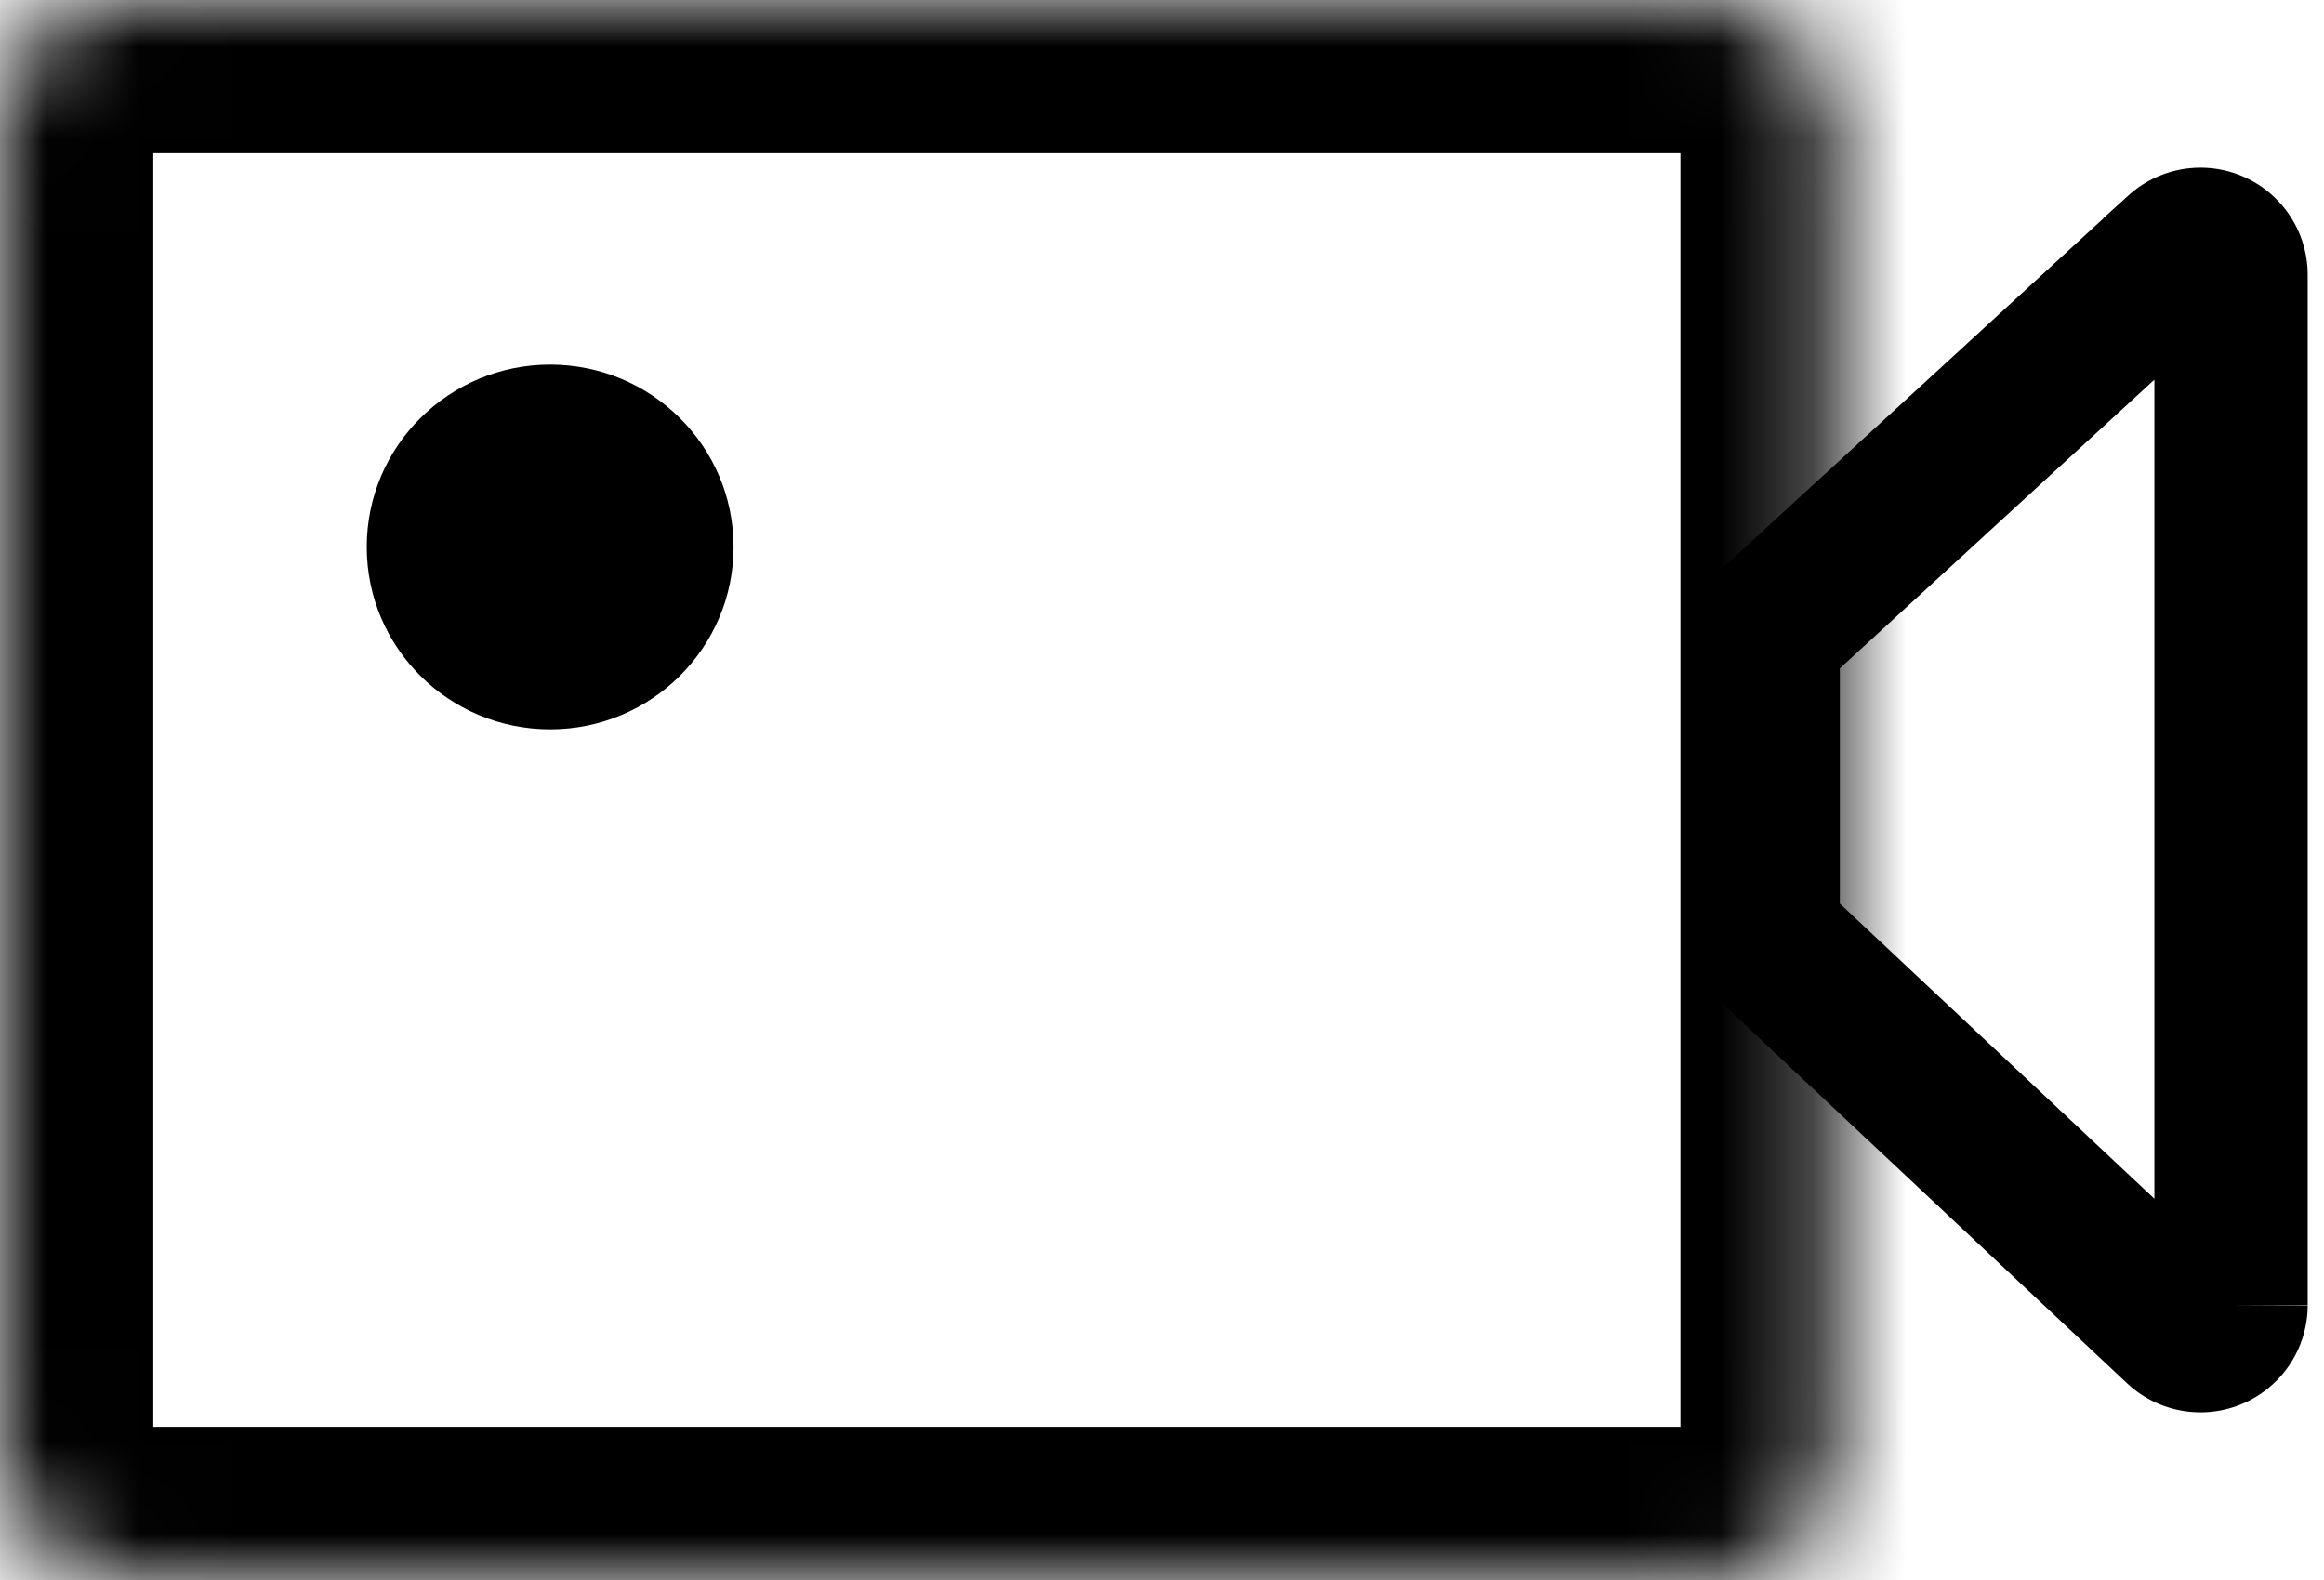 <svg width="25" height="17" viewBox="0 0 25 17" xmlns="http://www.w3.org/2000/svg" xmlns:xlink="http://www.w3.org/1999/xlink"><defs><rect id="a" x="0" y="0" width="19.726" height="17" rx="1.287"/></defs><g fill="none" fill-rule="evenodd"><mask id="b" fill="#fff"><use xlink:href="#a"/></mask><rect stroke="#000" stroke-width="3.298" mask="url(#b)" width="19.726" height="17" rx="1.287"/><path d="M18.967 7.076c0-.092-.068-.185 0-.247l4.483-4.115a.329.329 0 01.55.242v11.088a.329.329 0 01-.55.242l-4.483-4.207c-.068-.062 0-.118 0-.21V7.076z" stroke="#000" stroke-width="1.649"/><ellipse fill="#000" fill-rule="nonzero" cx="5.918" cy="5.885" rx="1.973" ry="1.962"/></g></svg>